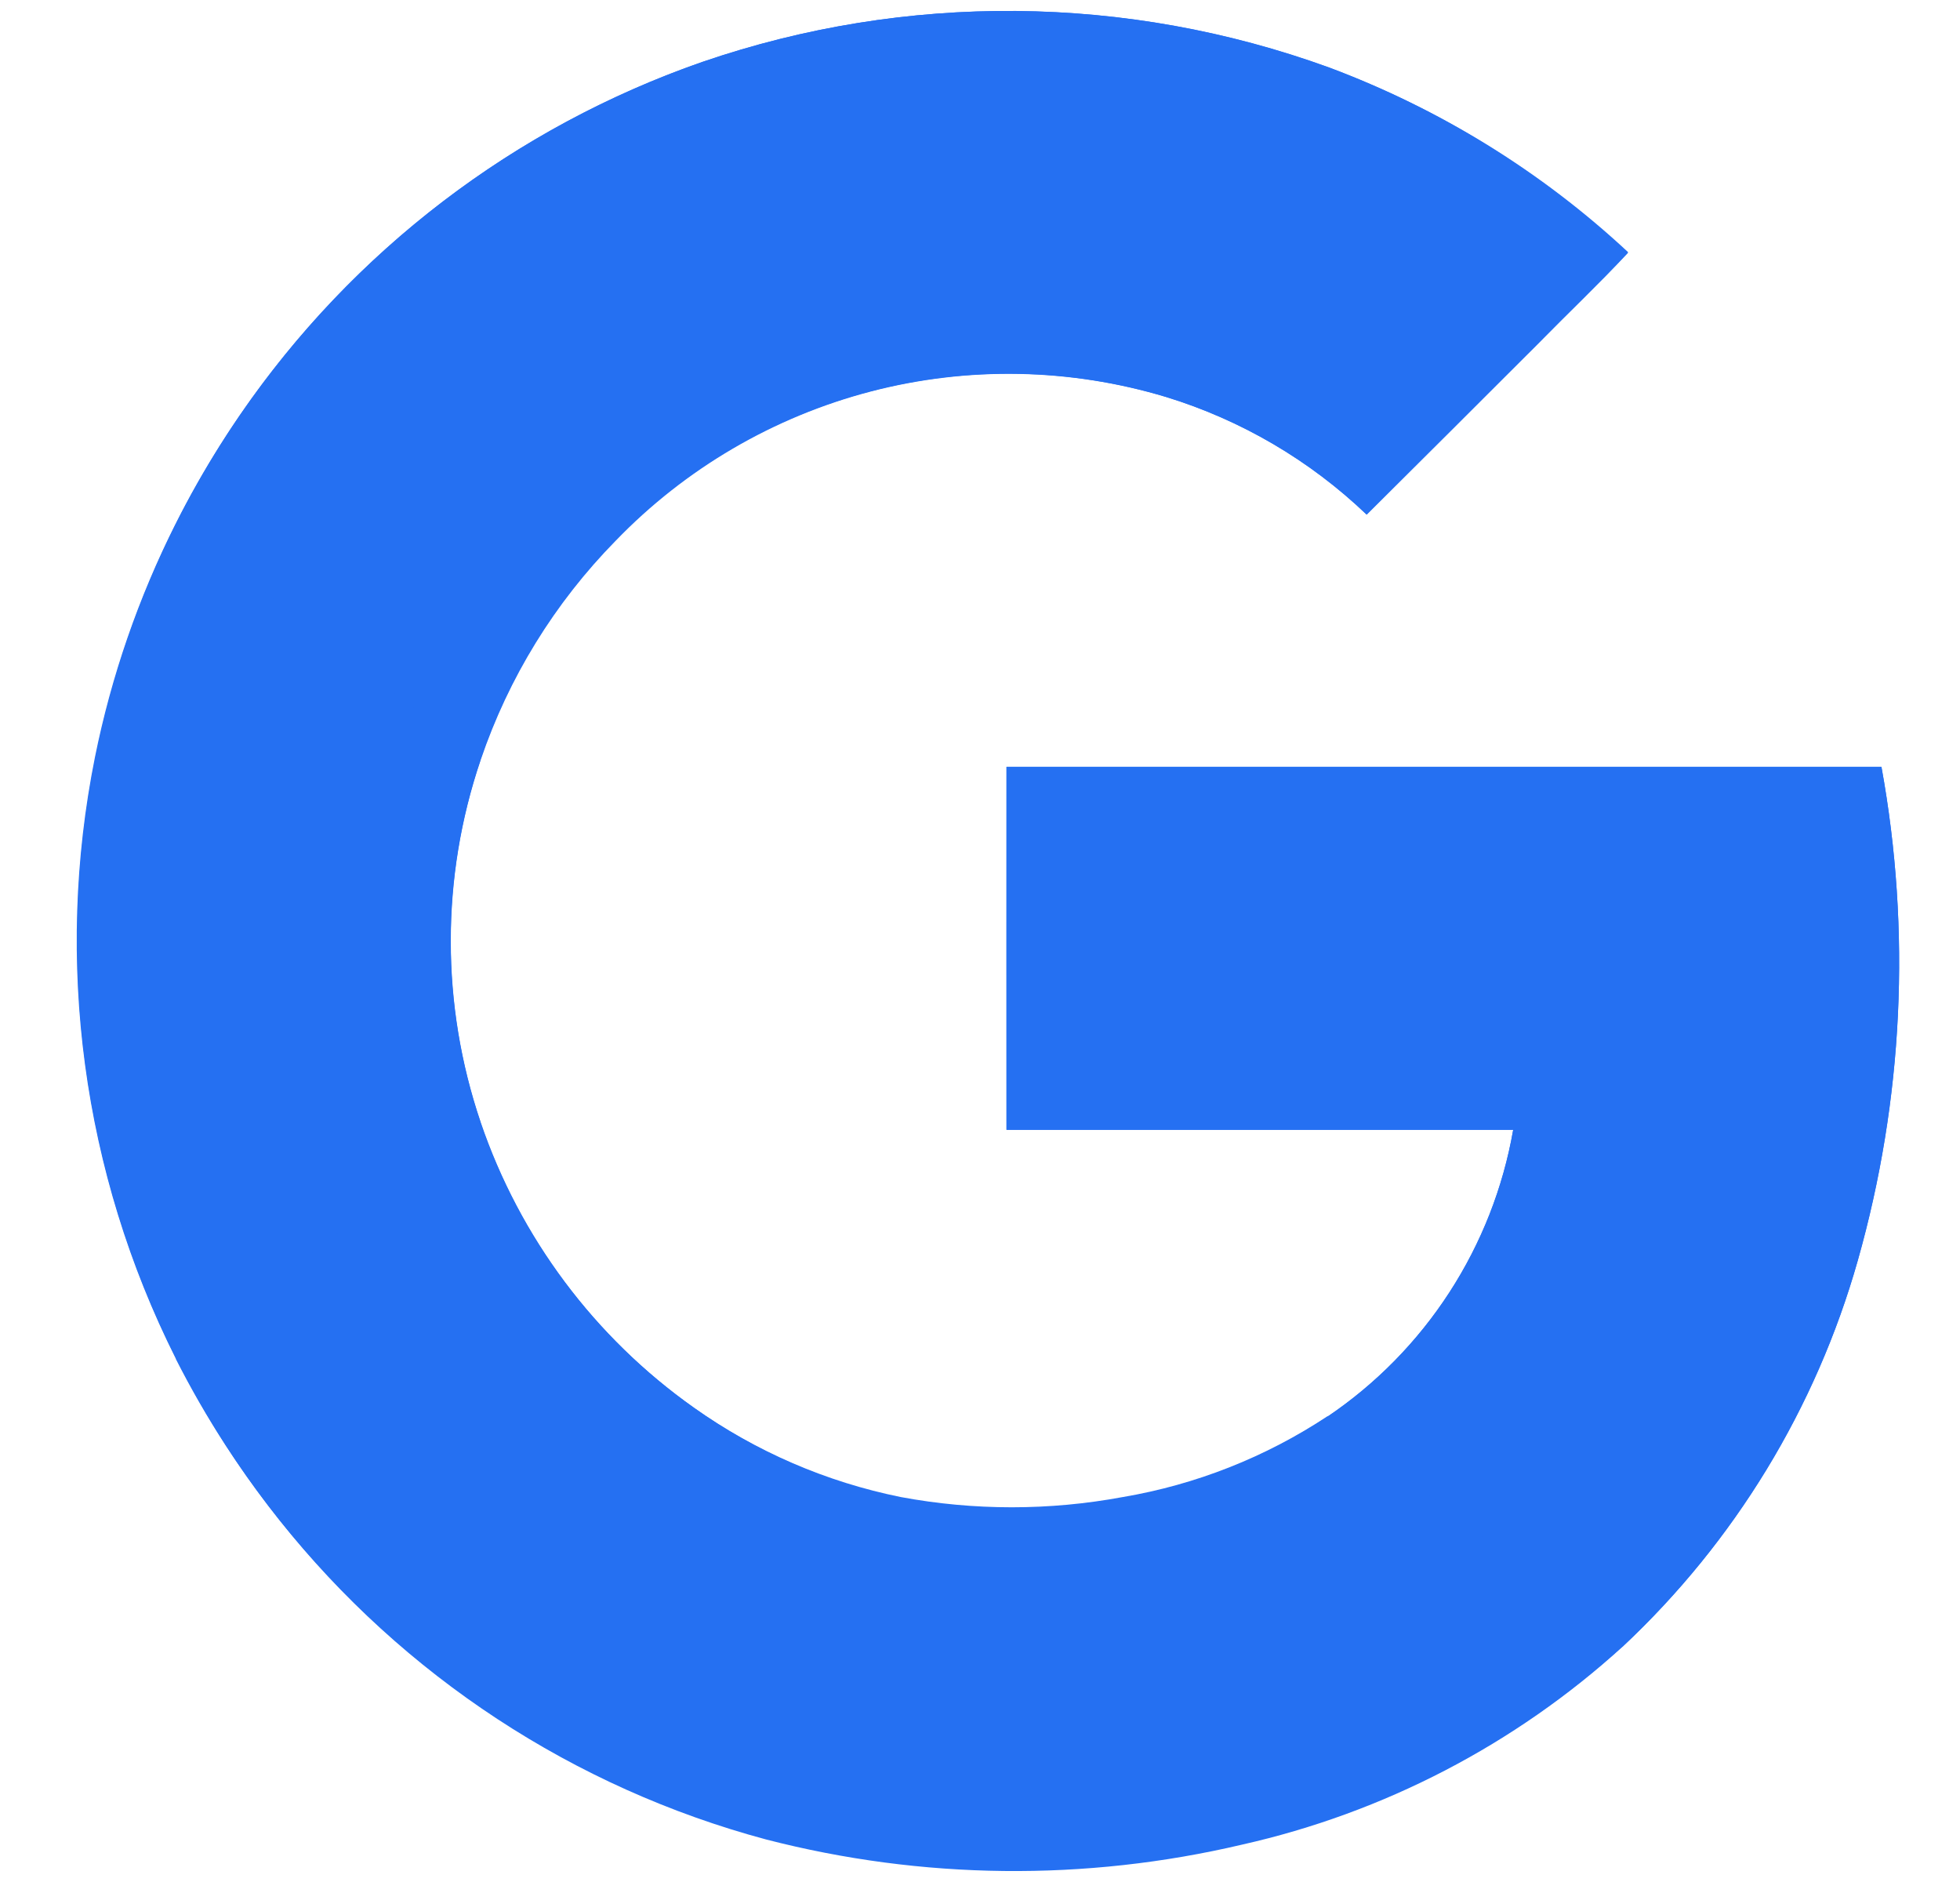 <svg width="25" height="24" viewBox="0 0 25 24" fill="none" xmlns="http://www.w3.org/2000/svg">
    <g clip-path="url(#clip0_57_1485)">
        <path d="M8.961 0.789C6.563 1.621 4.495 3.2 3.06 5.294C1.626 7.388 0.901 9.887 0.992 12.424C1.083 14.96 1.985 17.401 3.565 19.387C5.146 21.373 7.321 22.8 9.773 23.458C11.76 23.971 13.842 23.994 15.84 23.524C17.65 23.117 19.323 22.248 20.696 21C22.125 19.662 23.162 17.96 23.696 16.076C24.277 14.028 24.38 11.874 23.998 9.78H12.838V14.409H19.301C19.172 15.148 18.895 15.852 18.487 16.481C18.08 17.11 17.549 17.65 16.927 18.069C16.138 18.591 15.249 18.943 14.316 19.101C13.38 19.275 12.42 19.275 11.484 19.101C10.536 18.905 9.639 18.513 8.85 17.951C7.583 17.054 6.631 15.78 6.131 14.31C5.623 12.813 5.623 11.189 6.131 9.692C6.487 8.642 7.076 7.687 7.853 6.896C8.742 5.975 9.867 5.317 11.106 4.993C12.345 4.67 13.648 4.694 14.874 5.063C15.832 5.357 16.708 5.87 17.432 6.563C18.161 5.838 18.888 5.111 19.614 4.382C19.989 3.99 20.398 3.617 20.767 3.216C19.662 2.187 18.365 1.387 16.95 0.861C14.373 -0.075 11.554 -0.1 8.961 0.789Z" fill="#2570F2"/>
        <path d="M8.96 0.789C11.553 -0.101 14.373 -0.076 16.95 0.859C18.365 1.389 19.662 2.193 20.765 3.225C20.39 3.626 19.995 4.001 19.612 4.391C18.885 5.117 18.158 5.841 17.432 6.562C16.707 5.87 15.832 5.356 14.874 5.062C13.649 4.692 12.345 4.667 11.106 4.989C9.867 5.311 8.74 5.969 7.85 6.889C7.073 7.679 6.485 8.635 6.129 9.684L2.242 6.675C3.633 3.916 6.042 1.806 8.96 0.789Z" fill="#2570F2"/>
        <path d="M1.211 9.656C1.42 8.621 1.767 7.618 2.242 6.675L6.129 9.692C5.621 11.189 5.621 12.812 6.129 14.31C4.834 15.31 3.539 16.315 2.242 17.325C1.052 14.956 0.689 12.256 1.211 9.656Z" fill="#2570F2"/>
        <path d="M12.838 9.778H23.998C24.38 11.872 24.276 14.026 23.696 16.074C23.162 17.958 22.125 19.66 20.696 20.998C19.442 20.019 18.181 19.048 16.927 18.069C17.549 17.65 18.08 17.109 18.488 16.48C18.896 15.85 19.172 15.145 19.301 14.406H12.838C12.836 12.864 12.838 11.321 12.838 9.778Z" fill="#2570F2"/>
        <path d="M2.24 17.325C3.536 16.325 4.832 15.32 6.127 14.31C6.628 15.78 7.581 17.055 8.85 17.951C9.641 18.511 10.54 18.899 11.49 19.091C12.425 19.265 13.385 19.265 14.321 19.091C15.254 18.933 16.143 18.582 16.933 18.06C18.187 19.039 19.447 20.01 20.701 20.989C19.329 22.237 17.655 23.107 15.845 23.514C13.847 23.984 11.765 23.962 9.778 23.449C8.206 23.029 6.738 22.289 5.465 21.276C4.118 20.206 3.018 18.859 2.24 17.325Z" fill="#2570F2"/>
    </g>
    <defs>
        <clipPath id="clip0_57_1485">
            <rect width="24" height="24" fill="white" transform="translate(0.6)"/>
        </clipPath>
    </defs>
</svg>
